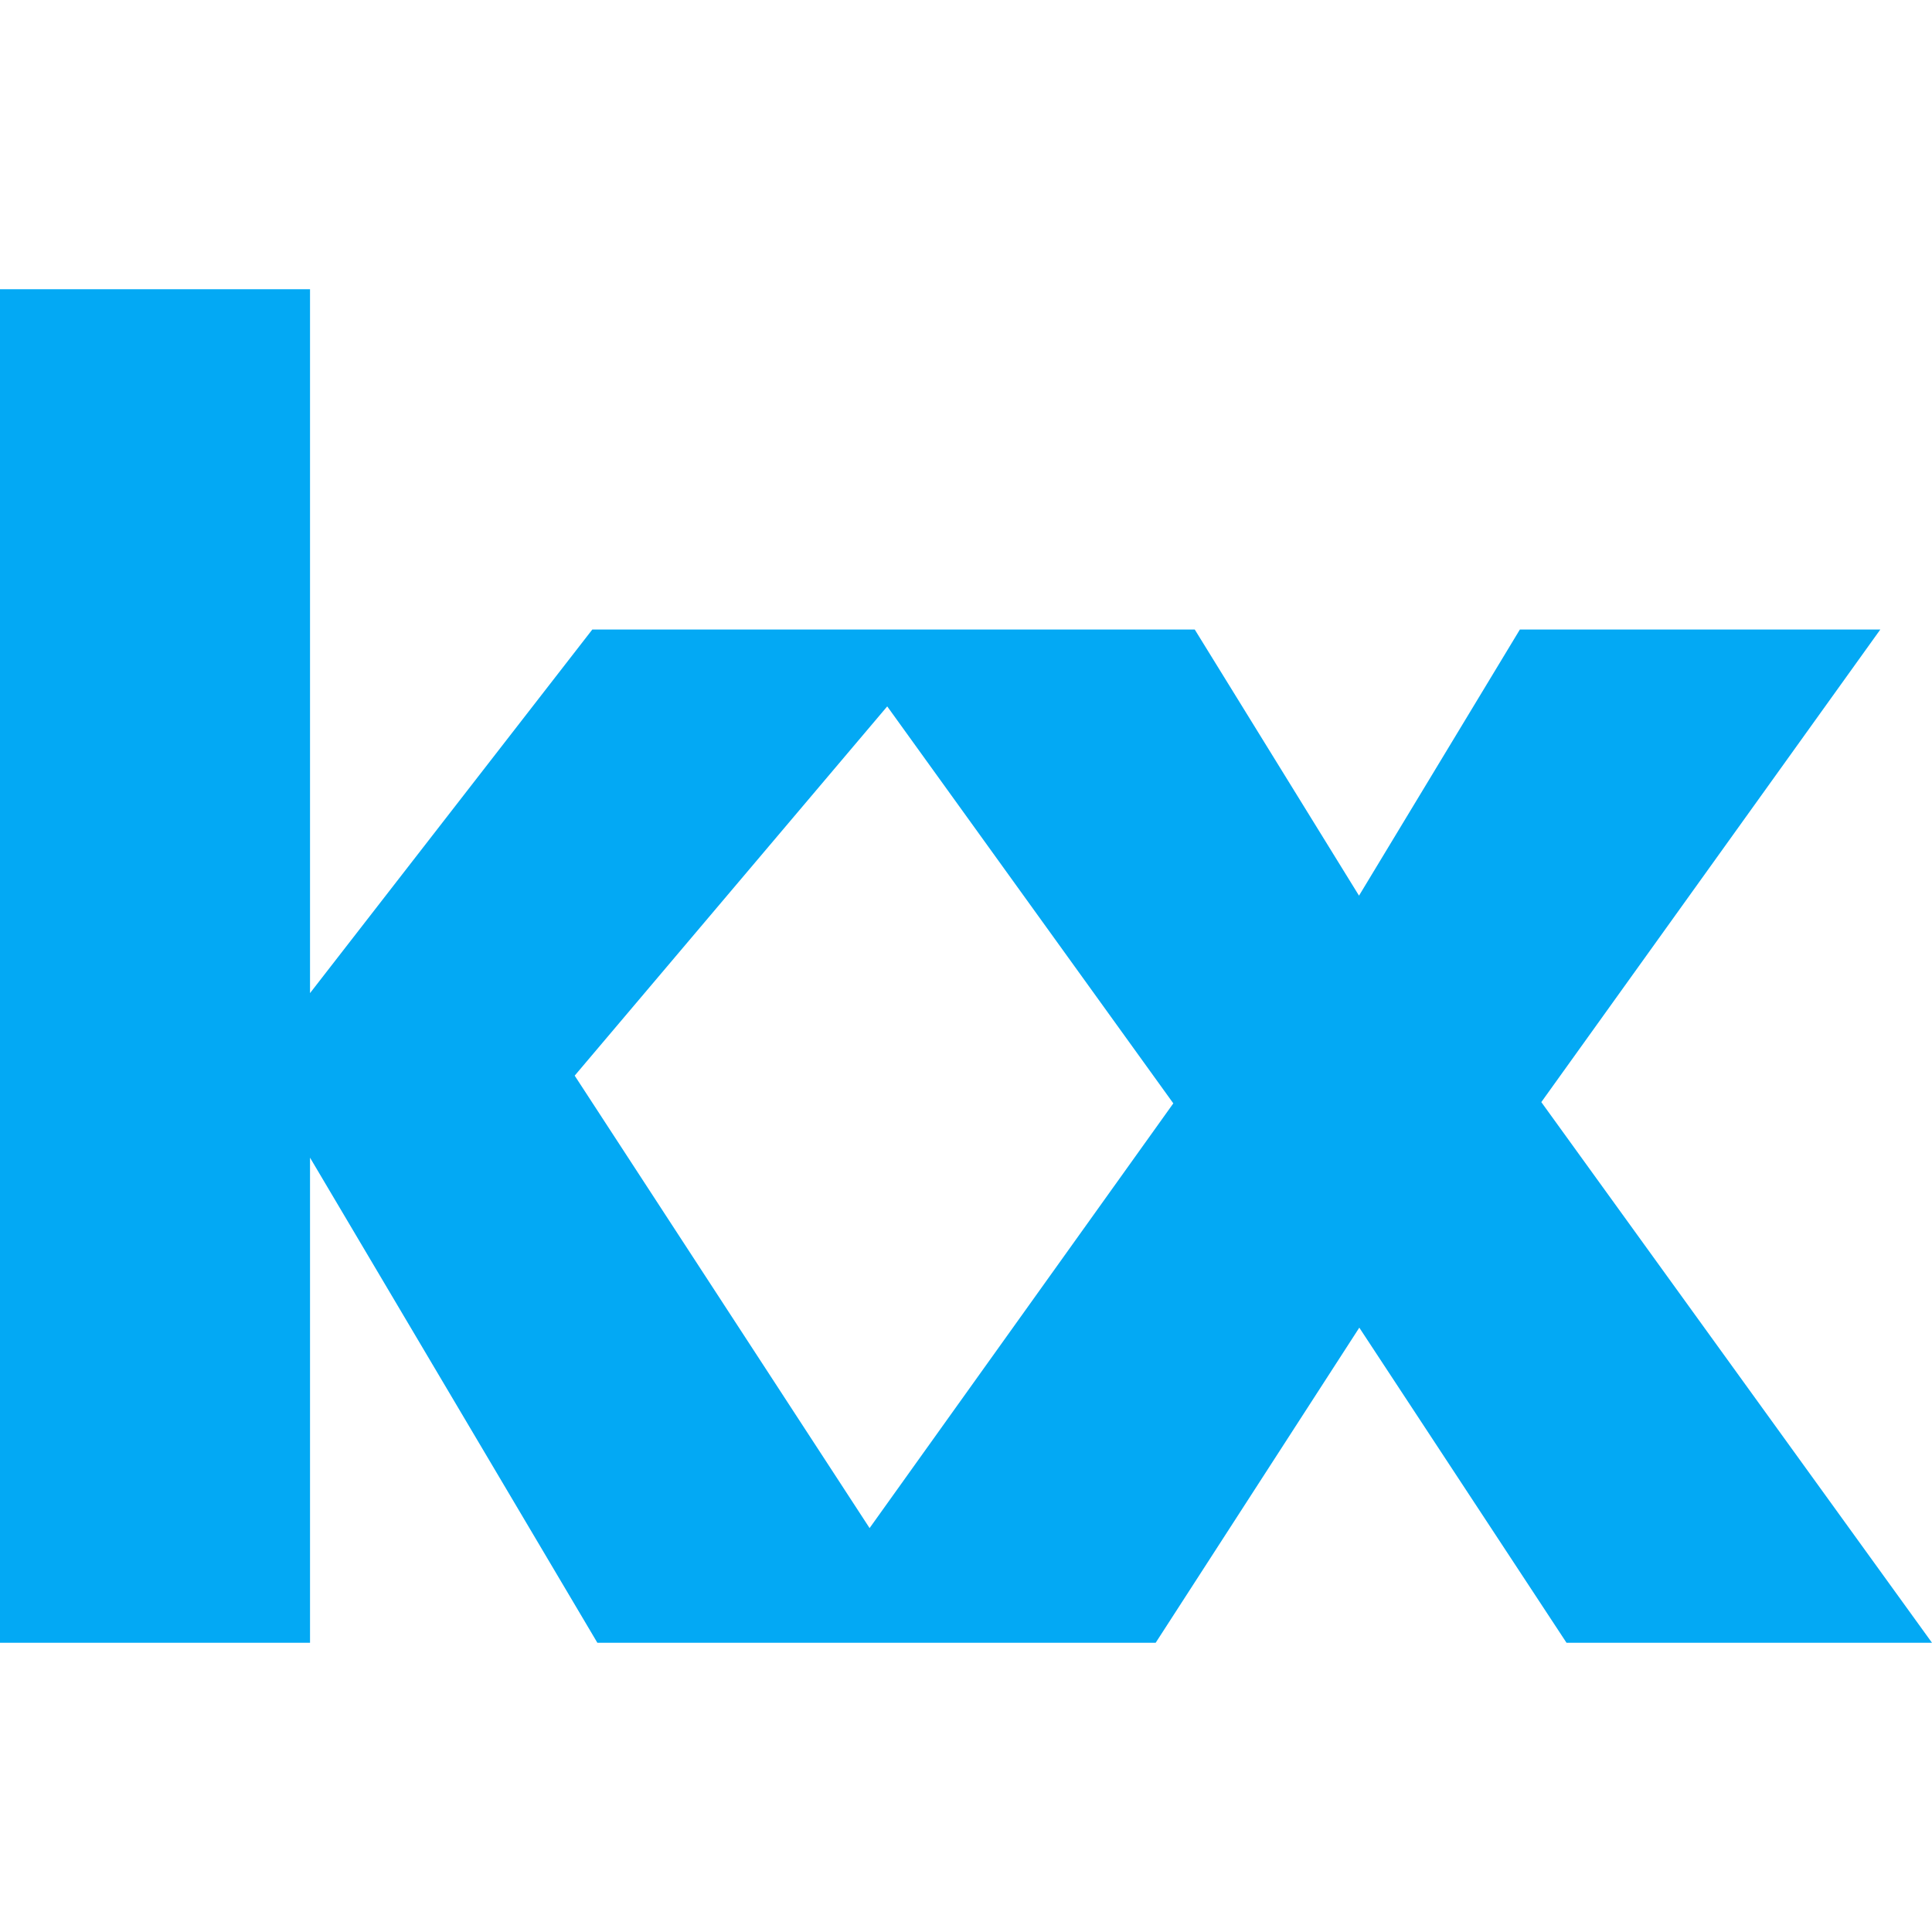<svg xmlns="http://www.w3.org/2000/svg" version="1.1" viewBox="0 0 512 512" width="16px" height="16px">
    <path fill="#03A9F4" d="M512,435.35L408.464,292.07l89.842-125.245h-95.52l-42.634,70.533l-43.534-70.533H156.973l-74.813,96.362V76.65H0v358.701h82.16V306.795l76.149,128.555h147.956l53.965-83.507l54.914,83.507H512z M230.45,404.958l-78.153-119.901l82.828-97.858L310.941,292.404L230.45,404.958z"/>
</svg>
